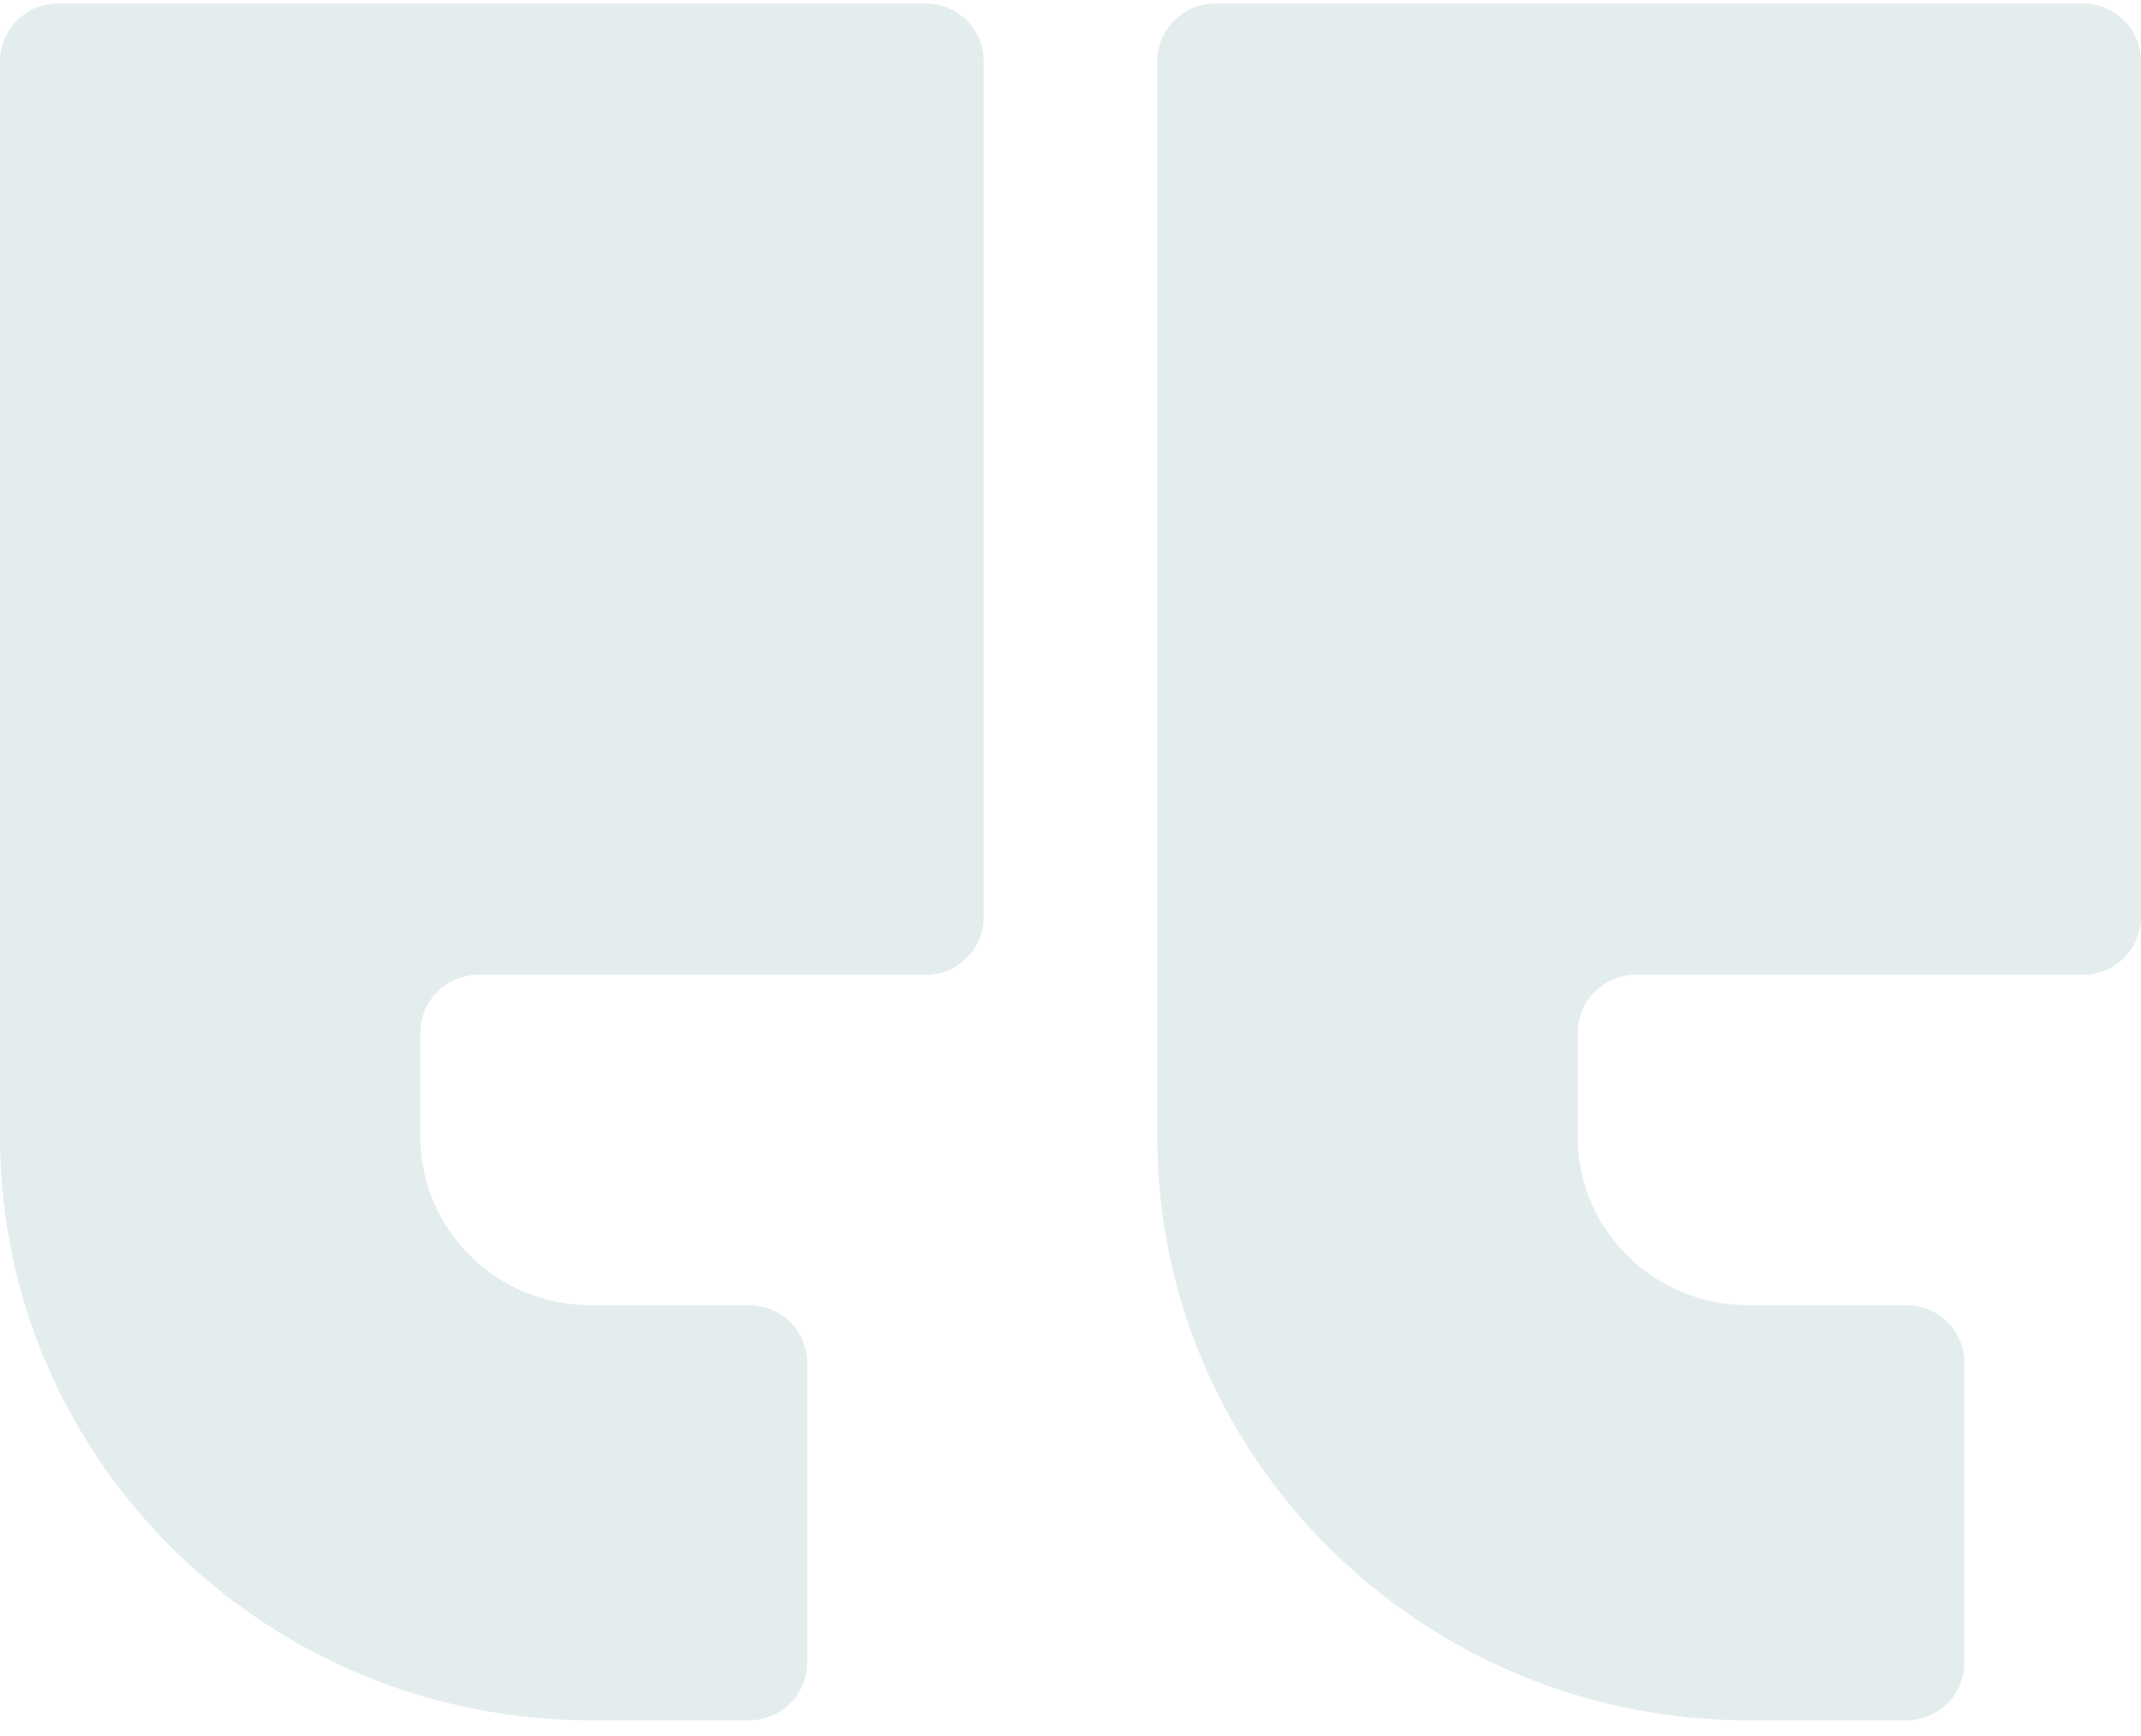 <svg xmlns="http://www.w3.org/2000/svg" width="111" height="90" viewBox="0 0 111 90" fill="none"><g opacity="0.3"><path d="M111 47.537C111 49.194 109.657 50.537 108 50.537H84.795C83.138 50.537 81.795 51.88 81.795 53.537V58.949C81.795 63.754 85.755 67.664 90.622 67.664H98.846C100.503 67.664 101.846 69.007 101.846 70.664V86.183C101.846 87.84 100.503 89.183 98.846 89.183H90.622C73.737 89.183 60 75.62 60 58.949V3.183C60 1.526 61.343 0.183 63 0.183H108C109.657 0.183 111 1.526 111 3.183V47.537Z" fill="#A3C2C5"></path><path d="M48 0.183C49.657 0.183 51 1.526 51 3.183V47.537C51 49.194 49.657 50.537 48 50.537H24.795C23.138 50.537 21.795 51.88 21.795 53.537V58.949C21.795 63.754 25.755 67.664 30.622 67.664H38.846C40.503 67.664 41.846 69.007 41.846 70.664V86.183C41.846 87.84 40.503 89.183 38.846 89.183H30.622C13.737 89.183 0 75.62 0 58.949V3.183C0 1.526 1.343 0.183 3 0.183L48 0.183Z" fill="#A3C2C5"></path></g></svg>
